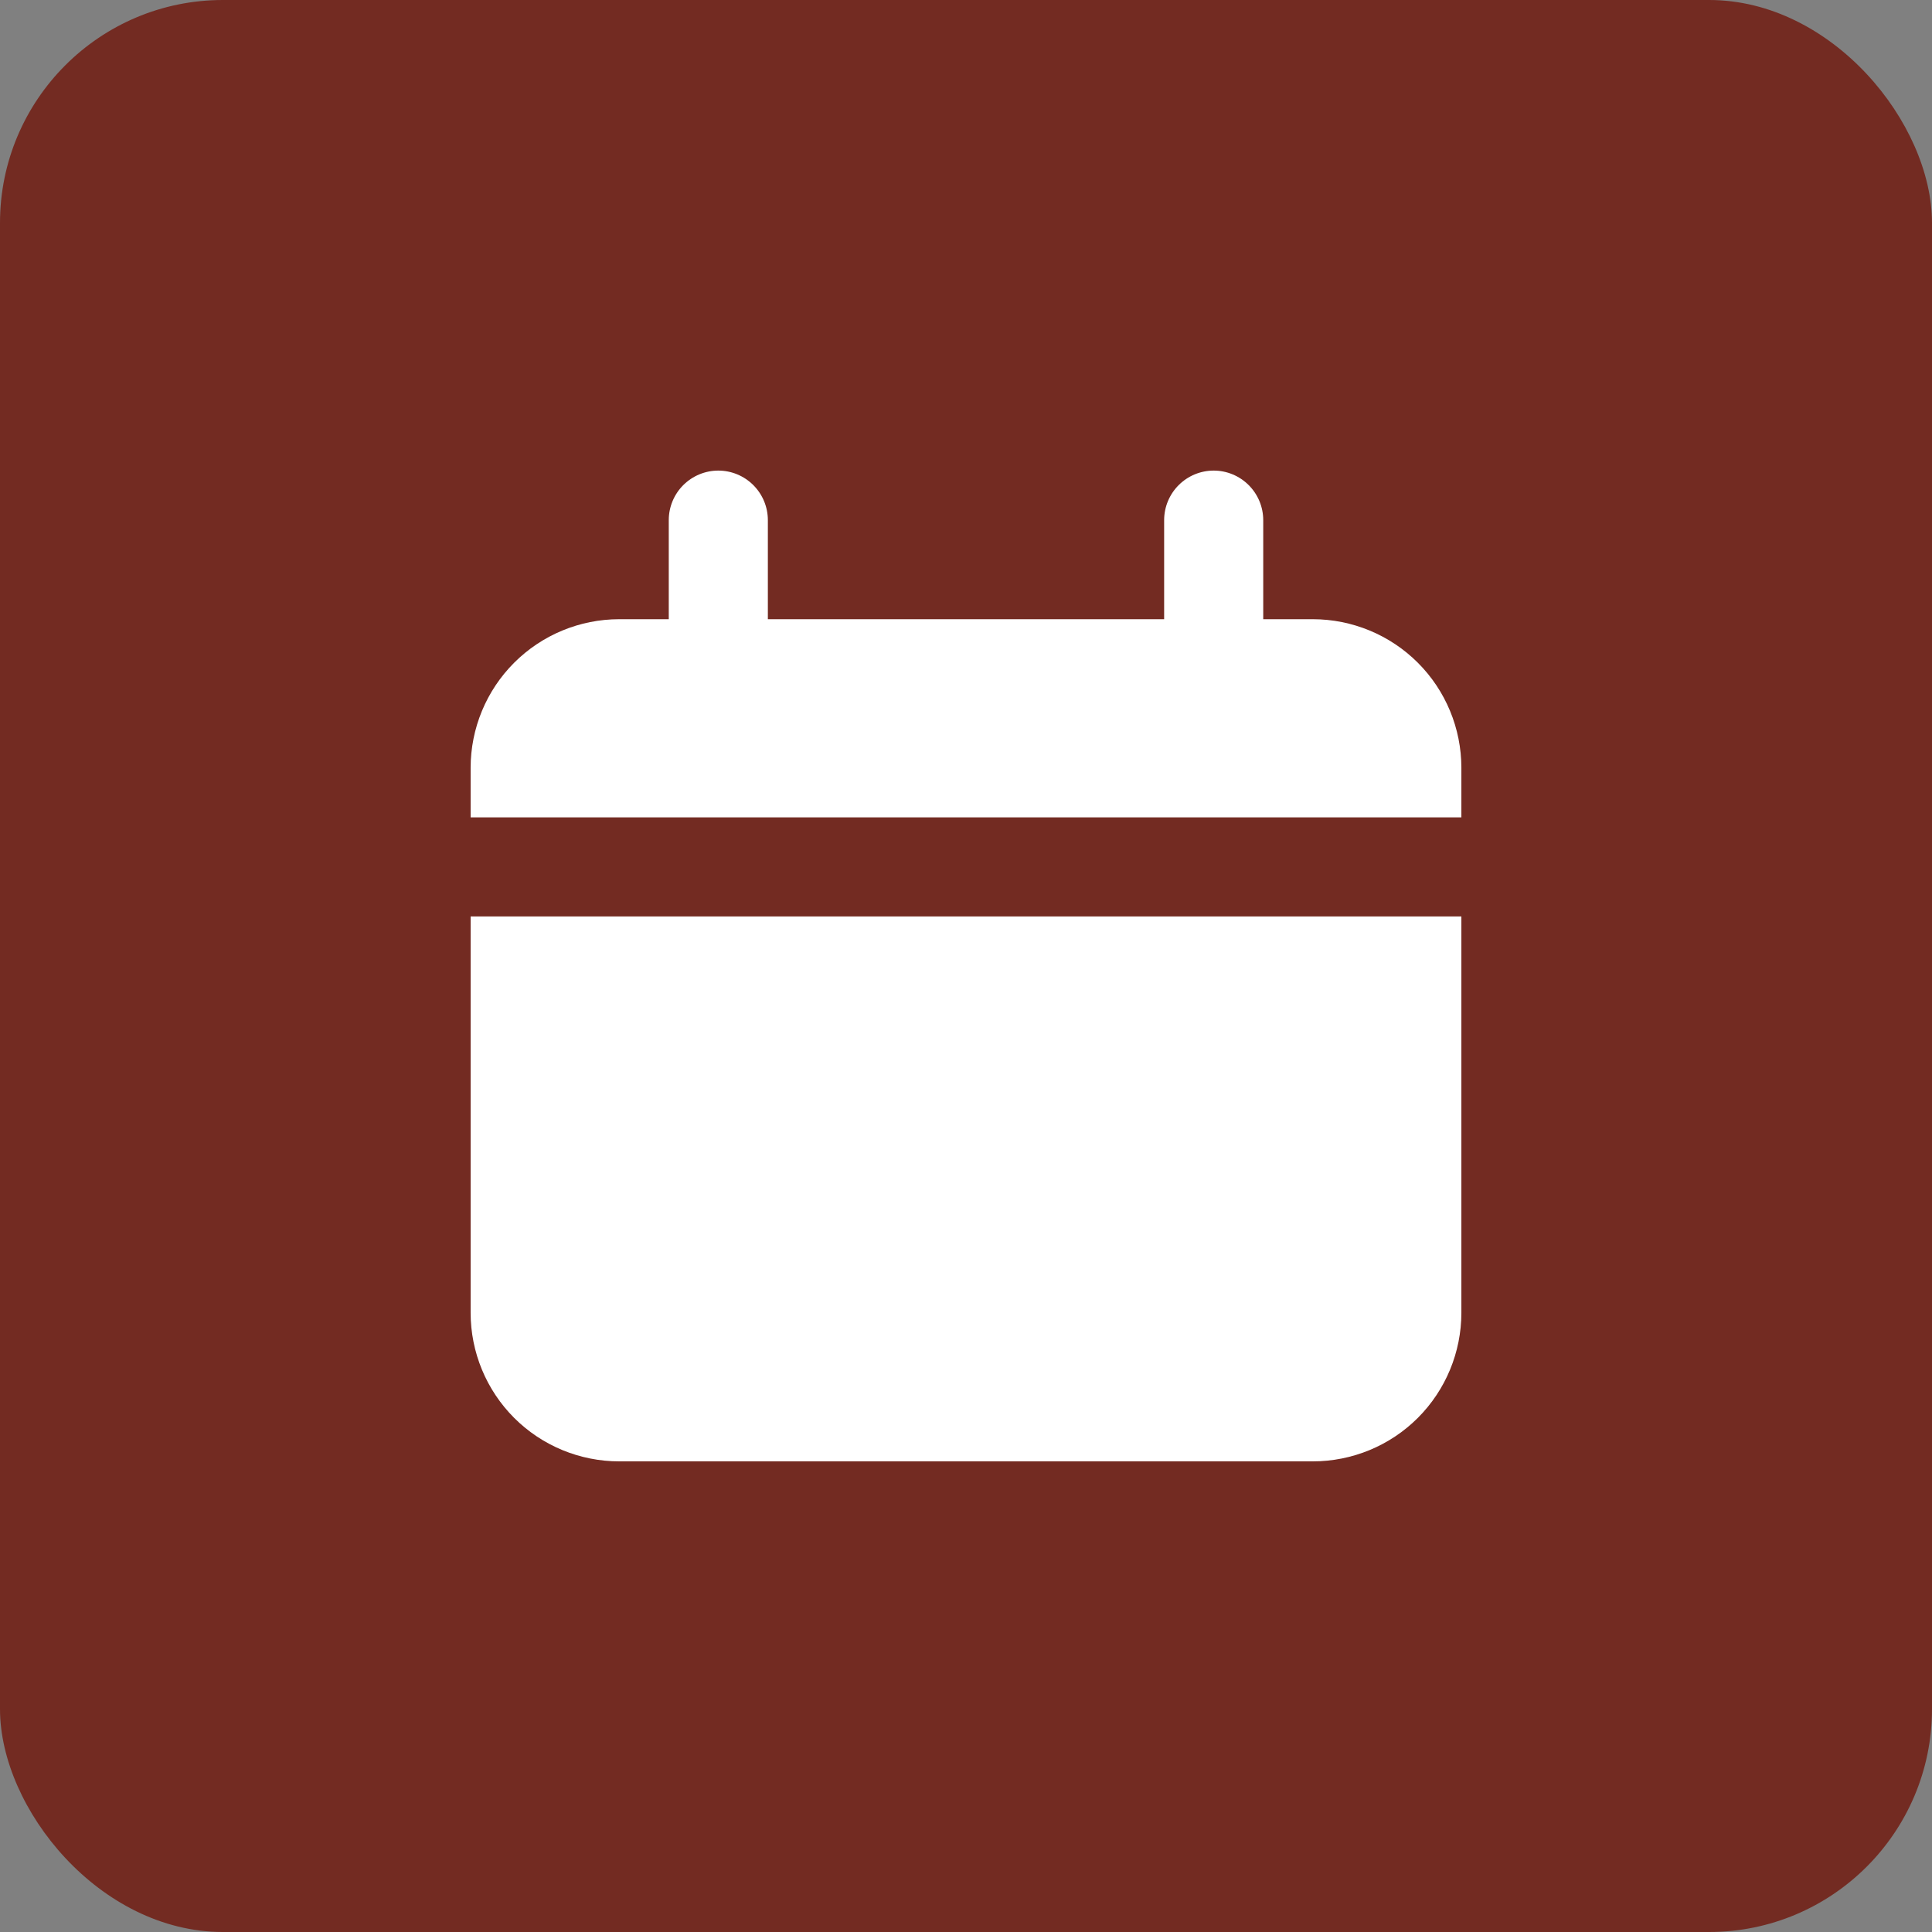 <svg width="52" height="52" viewBox="0 0 52 52" fill="none" xmlns="http://www.w3.org/2000/svg">
<rect x="0" y="0" width="52" height="52" fill="#808080" stroke="none"/>
<rect width="52" height="52" rx="6" fill="#732B22"/>
<path d="M35.333 16.666H34V14C34 13.646 33.859 13.307 33.609 13.057C33.359 12.807 33.02 12.666 32.667 12.666C32.313 12.666 31.974 12.807 31.724 13.057C31.474 13.307 31.333 13.646 31.333 14V16.666H20.667V14C20.667 13.646 20.526 13.307 20.276 13.057C20.026 12.807 19.687 12.666 19.333 12.666C18.98 12.666 18.641 12.807 18.39 13.057C18.14 13.307 18 13.646 18 14V16.666H16.667C15.606 16.666 14.588 17.088 13.838 17.838C13.088 18.588 12.667 19.606 12.667 20.666V22H39.333V20.666C39.333 19.606 38.912 18.588 38.162 17.838C37.412 17.088 36.394 16.666 35.333 16.666Z" fill="white"/>
<path d="M12.667 35.333C12.667 36.394 13.088 37.411 13.838 38.162C14.588 38.912 15.606 39.333 16.667 39.333H35.333C36.394 39.333 37.412 38.912 38.162 38.162C38.912 37.411 39.333 36.394 39.333 35.333V24.666H12.667V35.333Z" fill="white"/>
</svg>
